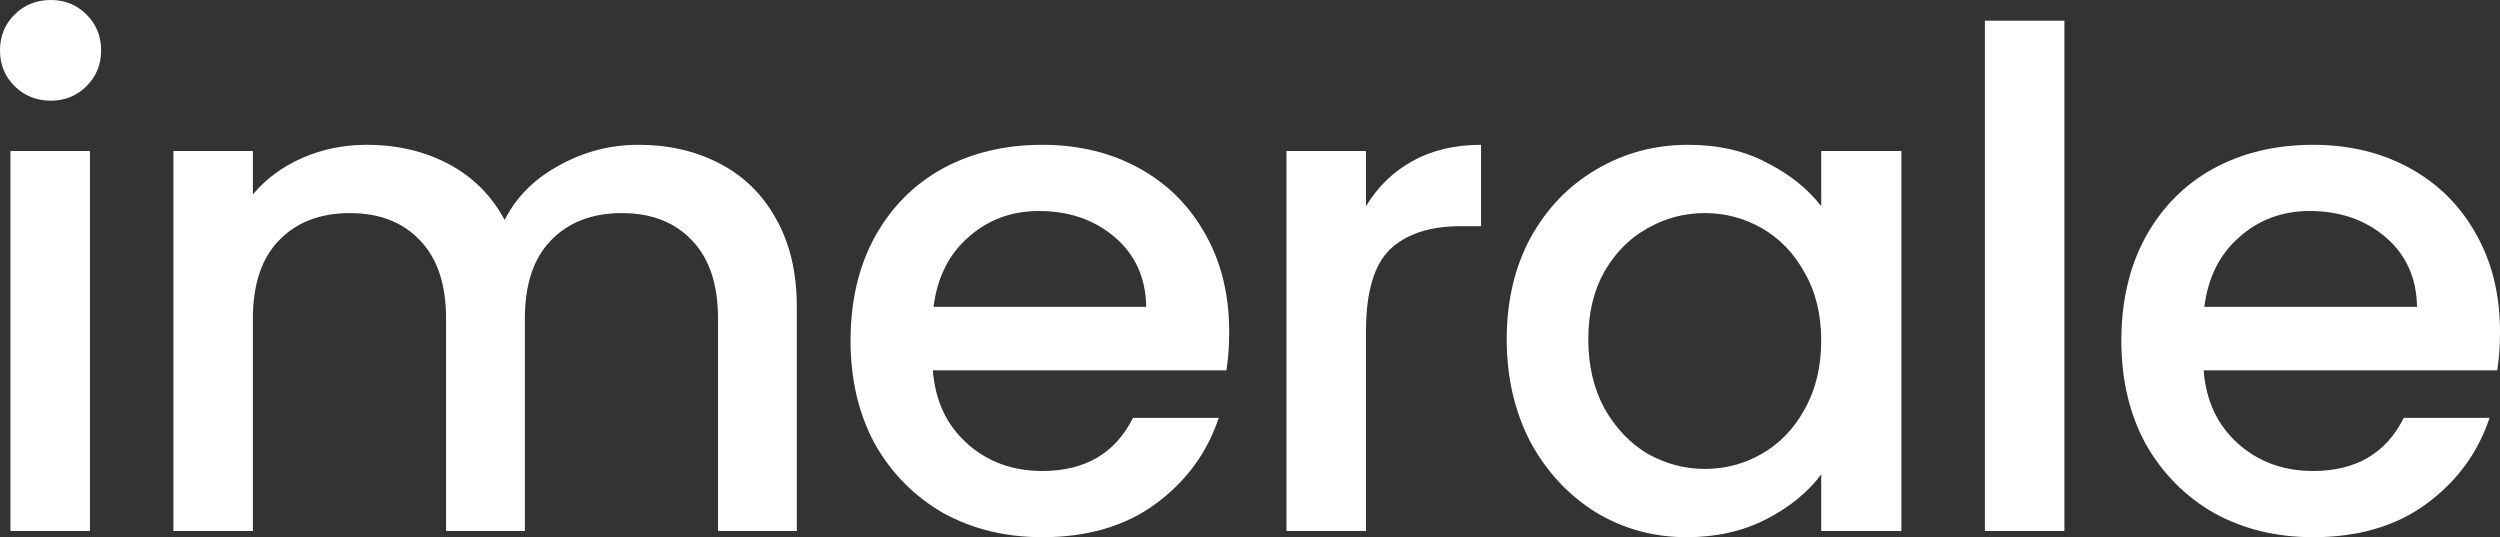 <svg width="121" height="26" viewBox="0 0 121 26" fill="none" xmlns="http://www.w3.org/2000/svg">
<rect x="0" y="0" width="121" height="26" fill="#333333" stroke="none"/>
<path d="M2.464 4.873C1.766 4.873 1.181 4.639 0.709 4.172C0.236 3.705 0 3.126 0 2.436C0 1.747 0.236 1.168 0.709 0.701C1.181 0.234 1.766 0 2.464 0C3.139 0 3.713 0.234 4.185 0.701C4.658 1.168 4.894 1.747 4.894 2.436C4.894 3.126 4.658 3.705 4.185 4.172C3.713 4.639 3.139 4.873 2.464 4.873ZM4.354 7.309V25.7H0.506V7.309H4.354Z" fill="white"/>
<path d="M30.904 7.009C32.367 7.009 33.672 7.309 34.82 7.91C35.99 8.511 36.901 9.401 37.553 10.58C38.228 11.759 38.566 13.184 38.566 14.852V25.7H34.752V15.42C34.752 13.773 34.336 12.516 33.503 11.648C32.671 10.758 31.535 10.313 30.095 10.313C28.654 10.313 27.507 10.758 26.652 11.648C25.819 12.516 25.403 13.773 25.403 15.42V25.7H21.589V15.42C21.589 13.773 21.173 12.516 20.341 11.648C19.508 10.758 18.372 10.313 16.932 10.313C15.492 10.313 14.344 10.758 13.489 11.648C12.657 12.516 12.24 13.773 12.24 15.42V25.7H8.393V7.309H12.24V9.412C12.87 8.656 13.669 8.066 14.637 7.643C15.604 7.22 16.639 7.009 17.742 7.009C19.227 7.009 20.554 7.321 21.724 7.944C22.894 8.567 23.794 9.468 24.424 10.647C24.987 9.534 25.864 8.656 27.057 8.01C28.25 7.343 29.532 7.009 30.904 7.009Z" fill="white"/>
<path d="M59.493 16.054C59.493 16.744 59.448 17.367 59.358 17.923H45.149C45.262 19.392 45.813 20.571 46.803 21.461C47.793 22.351 49.008 22.796 50.448 22.796C52.518 22.796 53.981 21.939 54.836 20.226H58.987C58.425 21.917 57.401 23.308 55.916 24.398C54.453 25.466 52.631 26 50.448 26C48.671 26 47.073 25.611 45.656 24.832C44.261 24.031 43.158 22.918 42.348 21.494C41.561 20.048 41.167 18.379 41.167 16.488C41.167 14.597 41.549 12.939 42.314 11.515C43.102 10.069 44.193 8.956 45.588 8.177C47.006 7.398 48.626 7.009 50.448 7.009C52.203 7.009 53.767 7.387 55.14 8.144C56.512 8.9 57.581 9.968 58.346 11.348C59.111 12.705 59.493 14.274 59.493 16.054ZM55.477 14.852C55.455 13.451 54.948 12.327 53.958 11.481C52.968 10.636 51.742 10.213 50.279 10.213C48.952 10.213 47.816 10.636 46.871 11.481C45.926 12.305 45.363 13.428 45.183 14.852H55.477Z" fill="white"/>
<path d="M66.115 9.979C66.677 9.045 67.42 8.322 68.342 7.81C69.287 7.276 70.401 7.009 71.684 7.009V10.947H70.705C69.197 10.947 68.05 11.326 67.262 12.082C66.497 12.839 66.115 14.152 66.115 16.02V25.7H62.267V7.309H66.115V9.979Z" fill="white"/>
<path d="M72.925 16.421C72.925 14.574 73.308 12.939 74.073 11.515C74.86 10.091 75.918 8.989 77.246 8.211C78.596 7.41 80.081 7.009 81.701 7.009C83.163 7.009 84.434 7.298 85.514 7.877C86.617 8.433 87.494 9.134 88.147 9.979V7.309H92.028V25.7H88.147V22.963C87.494 23.831 86.606 24.554 85.481 25.132C84.356 25.711 83.073 26 81.633 26C80.035 26 78.573 25.599 77.246 24.799C75.918 23.975 74.86 22.84 74.073 21.394C73.308 19.925 72.925 18.268 72.925 16.421ZM88.147 16.488C88.147 15.22 87.877 14.118 87.337 13.184C86.819 12.249 86.133 11.537 85.278 11.047C84.423 10.558 83.501 10.313 82.511 10.313C81.52 10.313 80.598 10.558 79.743 11.047C78.888 11.515 78.191 12.216 77.65 13.15C77.133 14.062 76.874 15.153 76.874 16.421C76.874 17.689 77.133 18.802 77.65 19.759C78.191 20.715 78.888 21.45 79.743 21.962C80.621 22.451 81.543 22.696 82.511 22.696C83.501 22.696 84.423 22.451 85.278 21.962C86.133 21.472 86.819 20.76 87.337 19.825C87.877 18.869 88.147 17.756 88.147 16.488Z" fill="white"/>
<path d="M99.917 1.001V25.7H96.069V1.001H99.917Z" fill="white"/>
<path d="M121 16.054C121 16.744 120.955 17.367 120.865 17.923H106.656C106.768 19.392 107.32 20.571 108.31 21.461C109.3 22.351 110.515 22.796 111.955 22.796C114.025 22.796 115.487 21.939 116.342 20.226H120.494C119.931 21.917 118.907 23.308 117.422 24.398C115.96 25.466 114.137 26 111.955 26C110.177 26 108.58 25.611 107.162 24.832C105.767 24.031 104.665 22.918 103.855 21.494C103.067 20.048 102.673 18.379 102.673 16.488C102.673 14.597 103.056 12.939 103.821 11.515C104.608 10.069 105.7 8.956 107.095 8.177C108.512 7.398 110.132 7.009 111.955 7.009C113.71 7.009 115.274 7.387 116.646 8.144C118.019 8.9 119.087 9.968 119.852 11.348C120.617 12.705 121 14.274 121 16.054ZM116.984 14.852C116.961 13.451 116.455 12.327 115.465 11.481C114.475 10.636 113.249 10.213 111.786 10.213C110.459 10.213 109.322 10.636 108.377 11.481C107.432 12.305 106.87 13.428 106.69 14.852H116.984Z" fill="white"/>
</svg>
